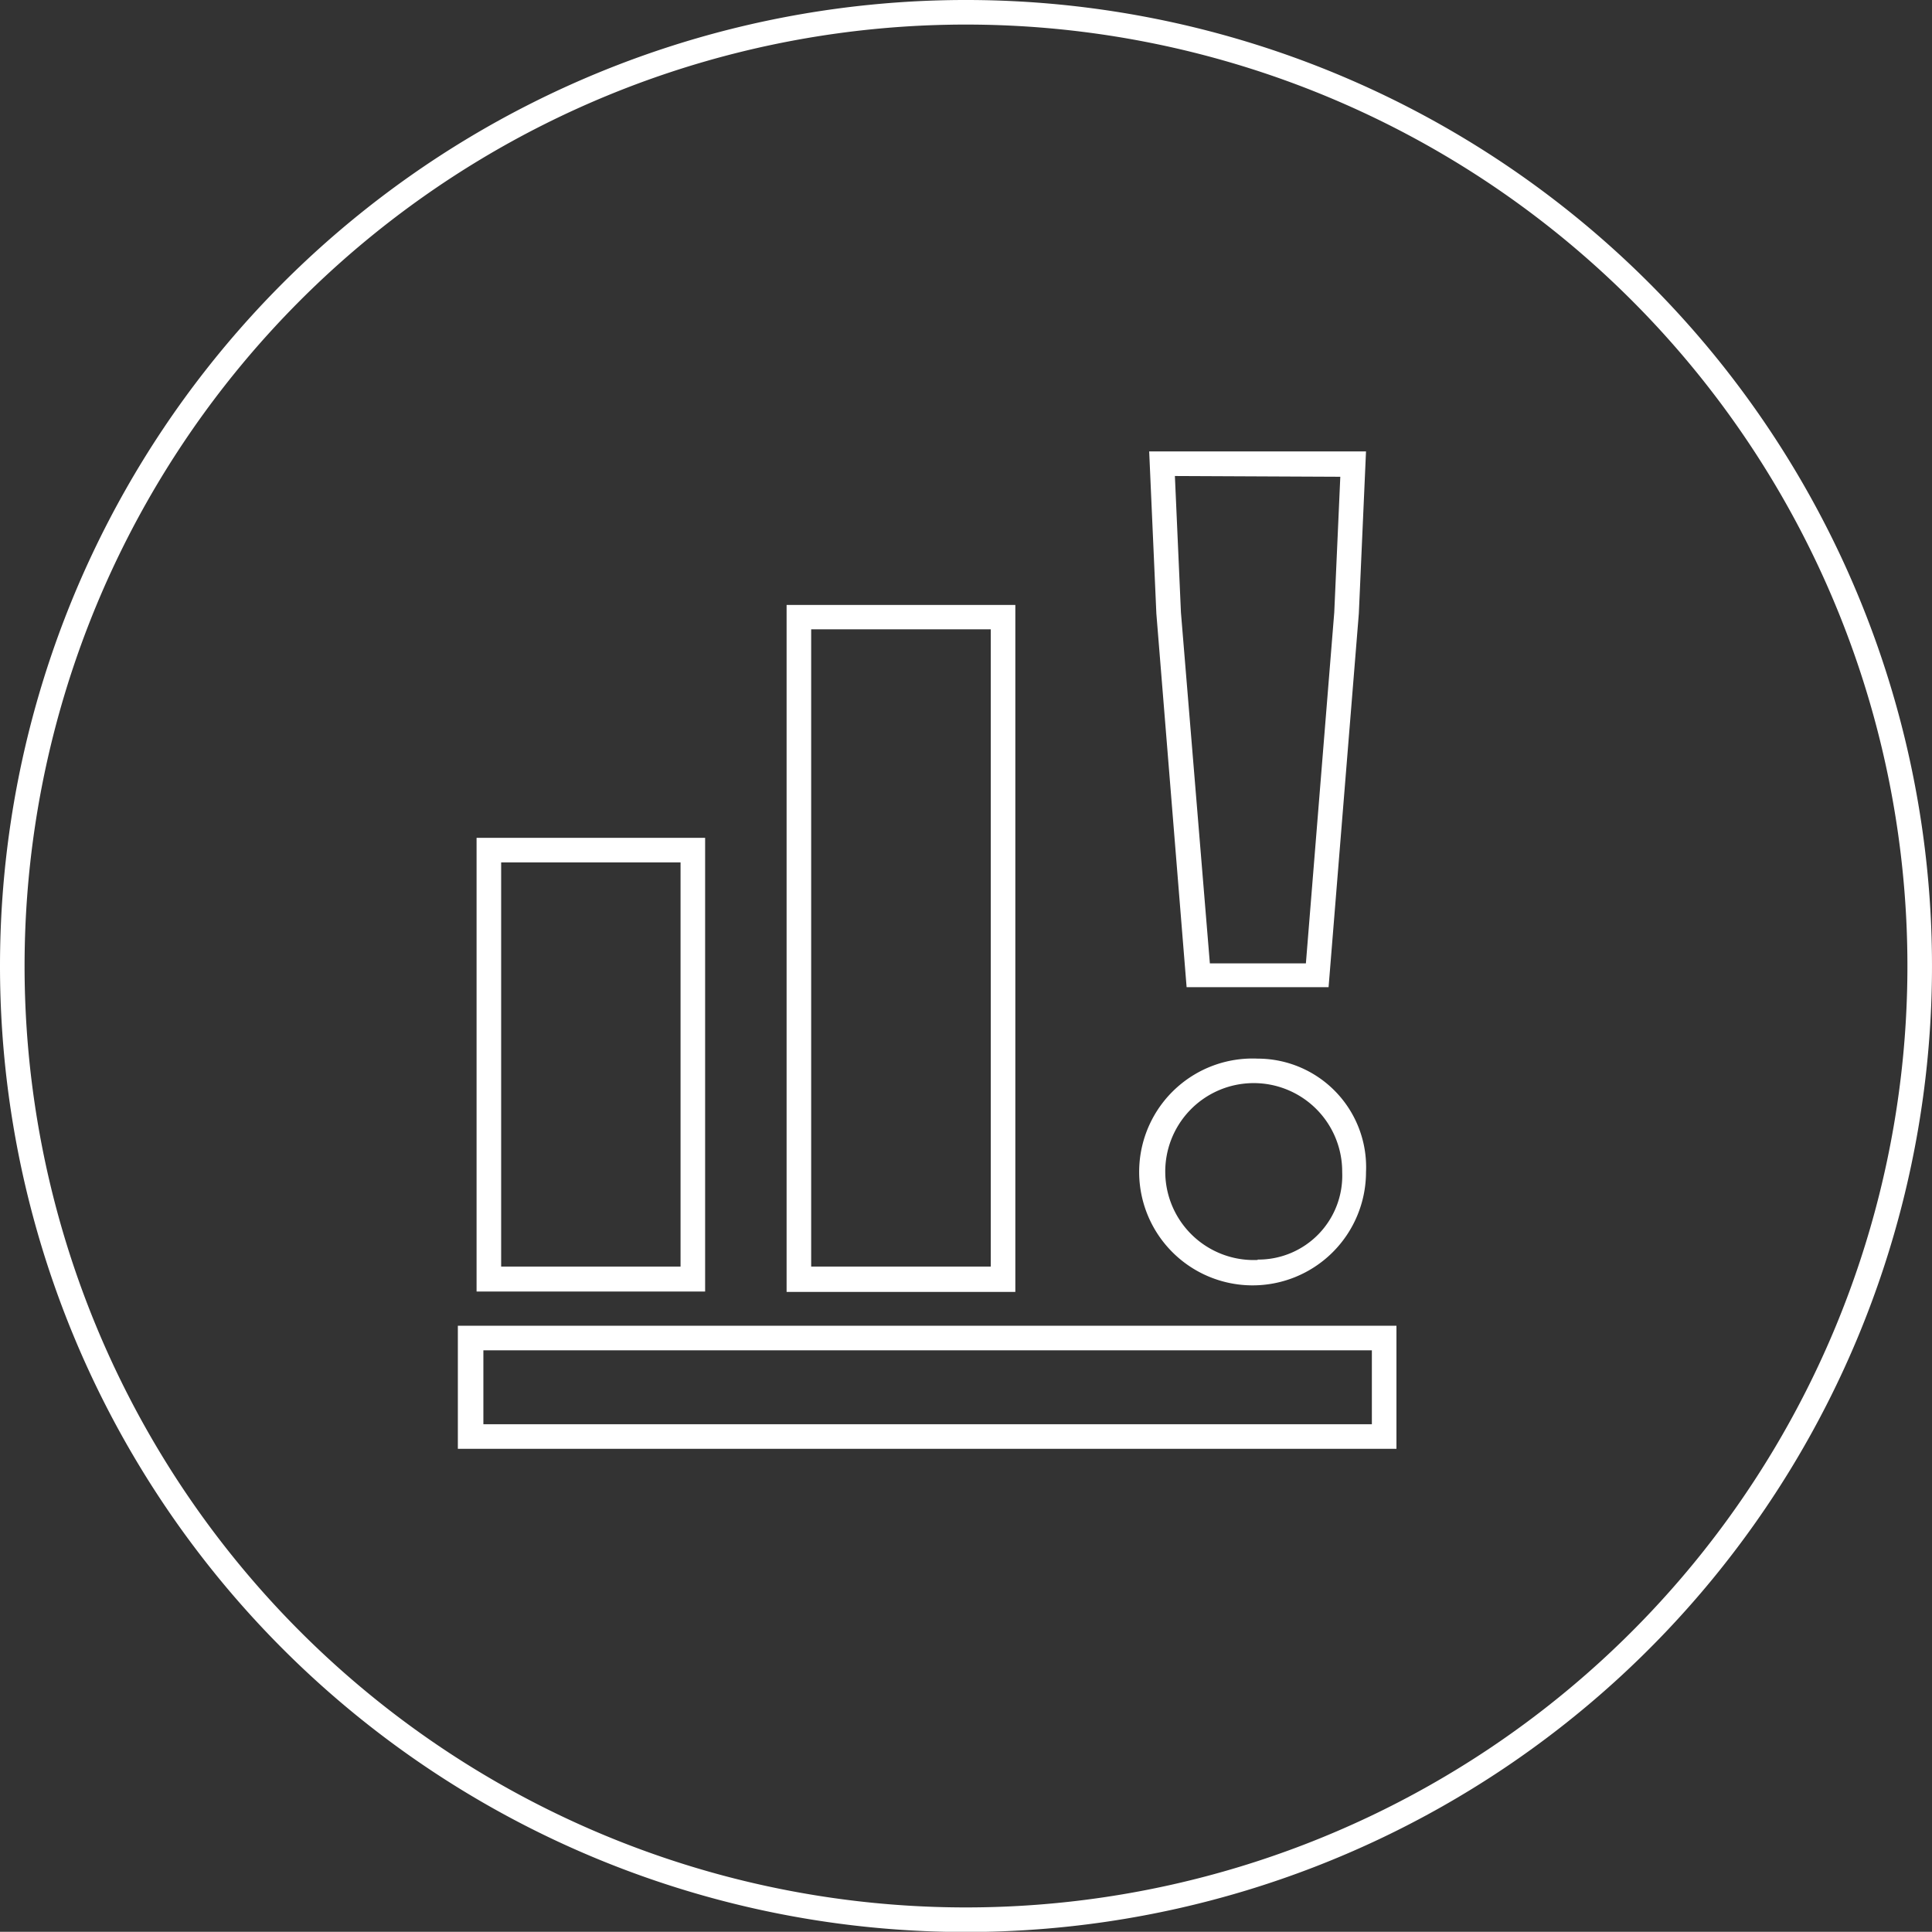 <svg xmlns="http://www.w3.org/2000/svg" viewBox="0 0 102.2 102.19"><rect x="0" y="0" width="102.2" height="102.19" fill="#333333" stroke="none"/><defs><style>.cls-1{fill:none;stroke:#fff;stroke-miterlimit:10;stroke-width:1.3px;}.cls-2{fill:#fff;}</style></defs><title>Asset 8</title><g id="Layer_2" data-name="Layer 2"><g id="Layer_1-2" data-name="Layer 1"><path class="cls-1" d="M.65,51.1h0A50.45,50.45,0,1,1,51.1,101.55,50.45,50.45,0,0,1,.65,51.1Z"/><path class="cls-2" d="M37.3,44.32H25.21v24H37.3ZM36,67H26.51V45.62H36Z"/><path class="cls-2" d="M53.71,32H41.61V68.34h12.1ZM52.41,67h-9.5V33.29h9.5Z"/><path class="cls-2" d="M71.88,70.13H24.22v6.51H73.87V70.13Zm.69,1.74v3.47h-47V71.43H72.57Z"/><path class="cls-2" d="M62.77,52.22h7.51l1.6-19.76.38-8.58H60.79l.38,8.58Zm8.13-27-.32,7.18-1.5,18.56H64L62.47,32.4l-.32-7.22Z"/><path class="cls-2" d="M66.53,56a6,6,0,1,0,5.73,6A5.74,5.74,0,0,0,66.53,56Zm0,10.65A4.68,4.68,0,1,1,71,62,4.44,4.44,0,0,1,66.53,66.63Z"/></g></g></svg>